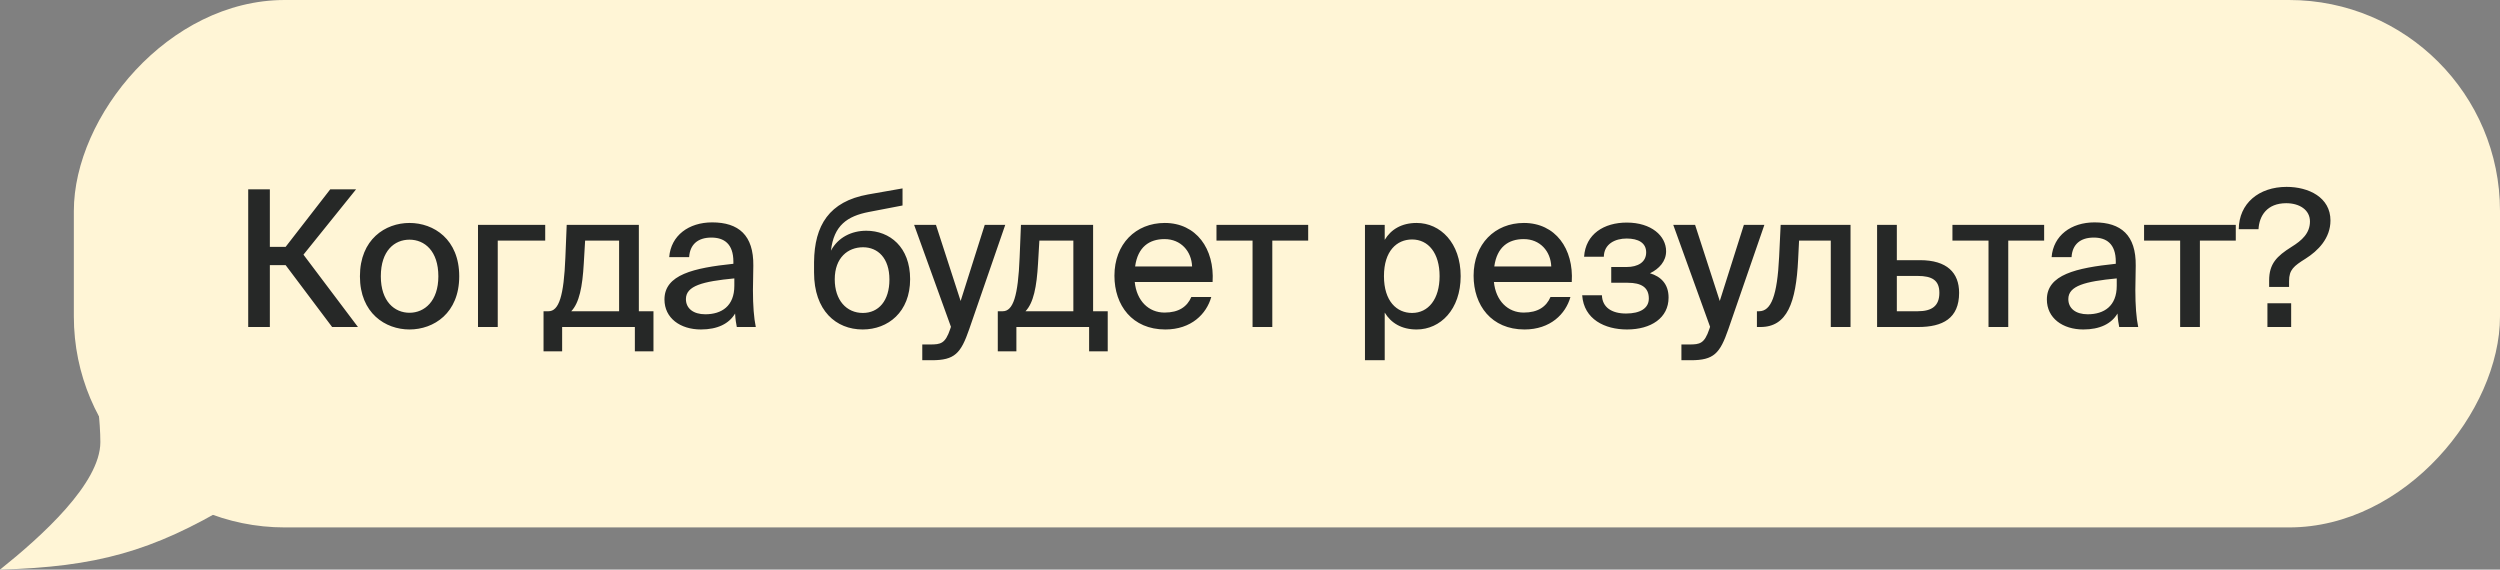 <?xml version="1.0" encoding="UTF-8"?> <svg xmlns="http://www.w3.org/2000/svg" width="237" height="54" viewBox="0 0 237 54" fill="none"><rect x="0" y="0" width="237" height="54" fill="#808080" stroke="none"/> <rect width="230" height="50" rx="20" transform="matrix(-1 0 0 1 237 0)" fill="#FFF5D6"></rect> <path d="M27.076 25.132L31.486 31H33.934L28.768 24.142L33.754 17.95H31.306L27.076 23.404H25.582V17.95H23.53V31H25.582V25.132H27.076ZM43.535 26.194C43.535 22.684 41.123 21.136 38.819 21.136C36.533 21.136 34.121 22.684 34.121 26.194C34.121 29.686 36.533 31.234 38.819 31.234C41.123 31.234 43.535 29.686 43.535 26.194ZM38.819 29.65C37.416 29.65 36.102 28.588 36.102 26.194C36.102 23.746 37.416 22.72 38.819 22.72C40.242 22.72 41.556 23.782 41.556 26.194C41.556 28.552 40.242 29.65 38.819 29.65ZM47.186 22.81H51.686V21.316H45.314V31H47.186V22.81ZM61.949 33.304V29.506H60.563V21.316H53.723L53.597 24.412C53.453 28.066 52.985 29.506 51.995 29.506H51.527V33.304H53.291V31H60.185V33.304H61.949ZM58.691 22.81V29.506H54.155C54.911 28.714 55.217 27.202 55.343 24.97L55.469 22.81H58.691ZM62.991 28.39C62.991 30.154 64.485 31.234 66.447 31.234C68.013 31.234 69.111 30.694 69.687 29.722C69.723 30.334 69.777 30.622 69.849 31H71.649C71.469 30.136 71.379 28.948 71.379 27.508C71.379 27.094 71.415 25.42 71.415 25.186C71.451 22.288 70.011 21.082 67.509 21.082C65.295 21.082 63.603 22.324 63.441 24.376H65.331C65.403 23.188 66.141 22.522 67.437 22.522C68.625 22.522 69.525 23.098 69.525 24.808V25.006C65.763 25.402 62.991 26.032 62.991 28.39ZM69.615 26.392V27.094C69.615 29.02 68.409 29.794 66.861 29.794C65.727 29.794 65.025 29.236 65.025 28.354C65.025 27.094 66.609 26.68 69.615 26.392ZM86.28 26.464C86.28 23.422 84.354 21.874 82.122 21.874C80.736 21.874 79.44 22.504 78.774 23.764C79.044 21.37 80.322 20.488 82.374 20.092L85.56 19.48V17.86L82.284 18.436C78.612 19.102 77.208 21.352 77.172 24.844V25.834C77.172 29.452 79.26 31.234 81.78 31.234C84.192 31.234 86.28 29.578 86.28 26.464ZM84.318 26.5C84.318 28.516 83.292 29.668 81.798 29.668C80.25 29.668 79.134 28.462 79.134 26.482C79.134 24.412 80.394 23.44 81.816 23.44C83.22 23.44 84.318 24.466 84.318 26.5ZM87.432 34.15H88.332C90.51 34.15 91.086 33.502 91.878 31.216L95.298 21.316H93.354L91.068 28.534L88.728 21.316H86.658L90.15 30.982L90.078 31.198C89.61 32.584 89.178 32.656 88.17 32.656H87.432V34.15ZM105.012 33.304V29.506H103.626V21.316H96.786L96.66 24.412C96.516 28.066 96.048 29.506 95.058 29.506H94.59V33.304H96.354V31H103.248V33.304H105.012ZM101.754 22.81V29.506H97.218C97.974 28.714 98.28 27.202 98.406 24.97L98.532 22.81H101.754ZM112.938 28.156C112.542 29.074 111.75 29.632 110.4 29.632C108.888 29.632 107.754 28.516 107.574 26.734H114.954C115.152 23.584 113.406 21.136 110.418 21.136C107.664 21.136 105.648 23.134 105.648 26.14C105.648 28.948 107.34 31.234 110.472 31.234C112.938 31.234 114.378 29.758 114.828 28.156H112.938ZM107.61 25.258C107.862 23.422 108.942 22.666 110.4 22.666C111.948 22.666 112.956 23.818 113.01 25.258H107.61ZM120.614 22.81H124.016V21.316H115.322V22.81H118.742V31H120.614V22.81ZM131.271 21.316H129.399V34.15H131.271V29.632C131.865 30.622 132.873 31.234 134.295 31.234C136.545 31.234 138.471 29.344 138.471 26.176C138.471 23.026 136.545 21.136 134.295 21.136C132.873 21.136 131.865 21.748 131.271 22.738V21.316ZM133.863 29.668C132.423 29.668 131.199 28.57 131.199 26.176C131.199 23.782 132.423 22.702 133.863 22.702C135.411 22.702 136.473 23.998 136.473 26.176C136.473 28.354 135.411 29.668 133.863 29.668ZM146.987 28.156C146.591 29.074 145.799 29.632 144.449 29.632C142.937 29.632 141.803 28.516 141.623 26.734H149.003C149.201 23.584 147.455 21.136 144.467 21.136C141.713 21.136 139.697 23.134 139.697 26.14C139.697 28.948 141.389 31.234 144.521 31.234C146.987 31.234 148.427 29.758 148.877 28.156H146.987ZM141.659 25.258C141.911 23.422 142.991 22.666 144.449 22.666C145.997 22.666 147.005 23.818 147.059 25.258H141.659ZM158.181 28.21C158.181 26.914 157.443 26.212 156.417 25.906C157.281 25.492 157.947 24.772 157.947 23.818C157.947 22.36 156.543 21.1 154.221 21.1C152.061 21.1 150.315 22.18 150.171 24.34H152.043C152.061 23.116 153.123 22.612 154.203 22.612C155.319 22.612 156.057 23.026 156.057 23.926C156.057 24.862 155.265 25.312 154.203 25.312H152.745V26.806H154.311C155.589 26.806 156.309 27.238 156.309 28.3C156.309 29.218 155.499 29.722 154.149 29.722C152.781 29.722 151.899 29.128 151.863 27.994H149.991C150.153 30.28 152.151 31.234 154.239 31.234C156.525 31.234 158.181 30.136 158.181 28.21ZM159.398 34.15H160.298C162.476 34.15 163.052 33.502 163.844 31.216L167.264 21.316H165.32L163.034 28.534L160.694 21.316H158.624L162.116 30.982L162.044 31.198C161.576 32.584 161.144 32.656 160.136 32.656H159.398V34.15ZM175.43 31V21.316H168.806L168.662 24.34C168.482 28.048 167.906 29.506 166.754 29.506H166.556V31H166.898C169.418 31 170.264 28.696 170.462 24.628L170.552 22.81H173.558V31H175.43ZM182.016 24.664H179.82V21.316H177.948V31H181.854C184.158 31 185.724 30.19 185.724 27.76C185.724 25.852 184.572 24.664 182.016 24.664ZM181.8 29.506H179.82V26.158H181.782C183.168 26.158 183.852 26.572 183.852 27.76C183.852 28.984 183.168 29.506 181.8 29.506ZM190.383 22.81H193.785V21.316H185.091V22.81H188.511V31H190.383V22.81ZM194.043 28.39C194.043 30.154 195.537 31.234 197.499 31.234C199.065 31.234 200.163 30.694 200.739 29.722C200.775 30.334 200.829 30.622 200.901 31H202.701C202.521 30.136 202.431 28.948 202.431 27.508C202.431 27.094 202.467 25.42 202.467 25.186C202.503 22.288 201.063 21.082 198.561 21.082C196.347 21.082 194.655 22.324 194.493 24.376H196.383C196.455 23.188 197.193 22.522 198.489 22.522C199.677 22.522 200.577 23.098 200.577 24.808V25.006C196.815 25.402 194.043 26.032 194.043 28.39ZM200.667 26.392V27.094C200.667 29.02 199.461 29.794 197.913 29.794C196.779 29.794 196.077 29.236 196.077 28.354C196.077 27.094 197.661 26.68 200.667 26.392ZM208.55 22.81H211.952V21.316H203.258V22.81H206.678V31H208.55V22.81ZM220.928 20.902C220.928 18.706 218.858 17.716 216.77 17.716C214.142 17.716 212.252 19.282 212.234 21.73H214.106C214.178 20.452 214.916 19.264 216.734 19.264C218.012 19.264 218.984 19.912 218.984 20.992C218.984 22.108 218.228 22.792 217.238 23.404C215.834 24.286 215.114 25.006 215.114 26.59V27.202H217.004V26.644C217.004 25.564 217.454 25.222 218.57 24.52C219.74 23.782 220.928 22.594 220.928 20.902ZM214.952 31H217.202V28.75H214.952V31Z" fill="#262827"></path> <path d="M9.514 41.915C9.514 38.017 8.126 31 8.126 31L22 47.763C14.421 52.292 9.114 53.74 0 54C3.963 50.837 9.514 45.814 9.514 41.915Z" fill="#FFF5D6"></path> </svg> 